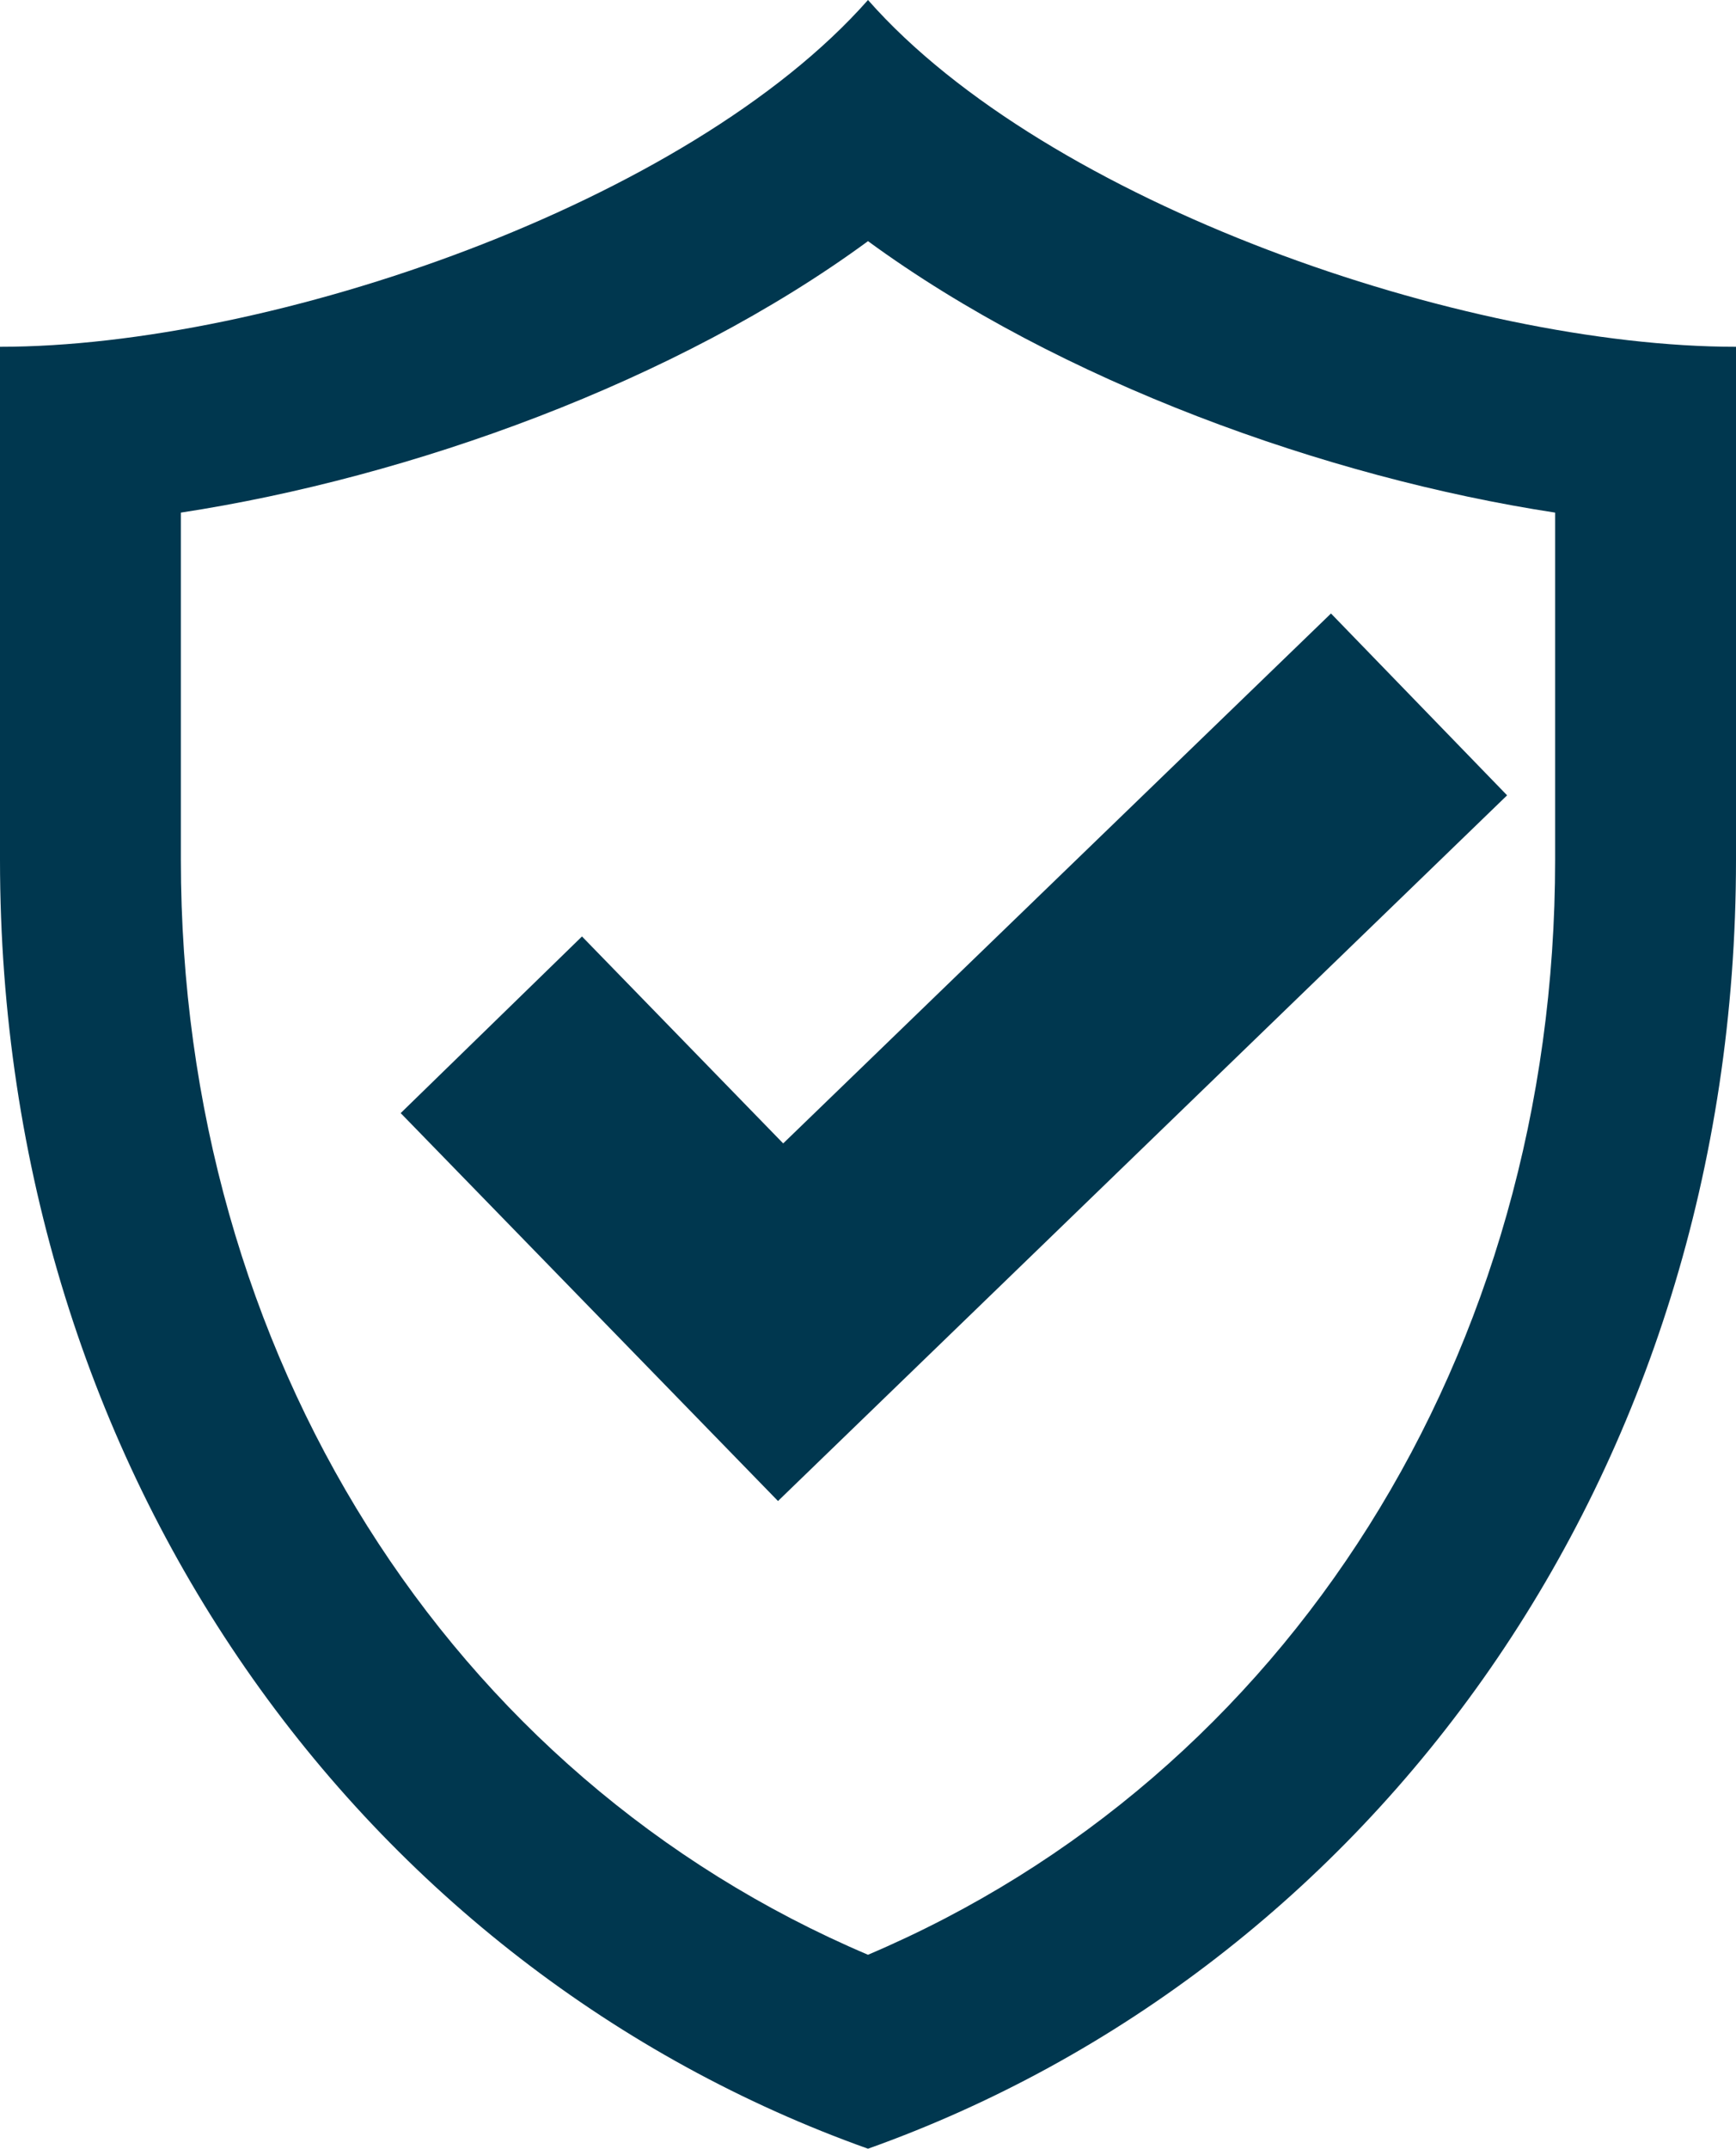 <?xml version="1.0" encoding="UTF-8" standalone="no"?><svg xmlns="http://www.w3.org/2000/svg" xmlns:xlink="http://www.w3.org/1999/xlink" fill="#00374f" height="496.3" preserveAspectRatio="xMidYMid meet" version="1" viewBox="0.0 0.0 401.2 496.3" width="401.2" zoomAndPan="magnify"><g id="change1_1"><path d="M200.6,0C159.1,47,62.6,80.1,0,80.1v118.5c0,142.5,84.5,256.3,200.6,297.7 c116.1-41.4,200.6-155.2,200.6-297.7V80.1C338.5,80.1,242,47,200.6,0z M359.4,198.6c0,114.1-61.8,211.7-158.8,252.9 c-97-41.2-158.8-138.8-158.8-252.9v-80.2c53-8.1,114.5-30.2,158.8-62.7c44.3,32.4,105.8,54.6,158.8,62.7V198.6z" fill="inherit"/><path d="M179.8 346.7L92.6 257.1 134.5 216.3 181 264.1 307.6 141.7 348.3 183.7z" fill="inherit"/></g></svg>